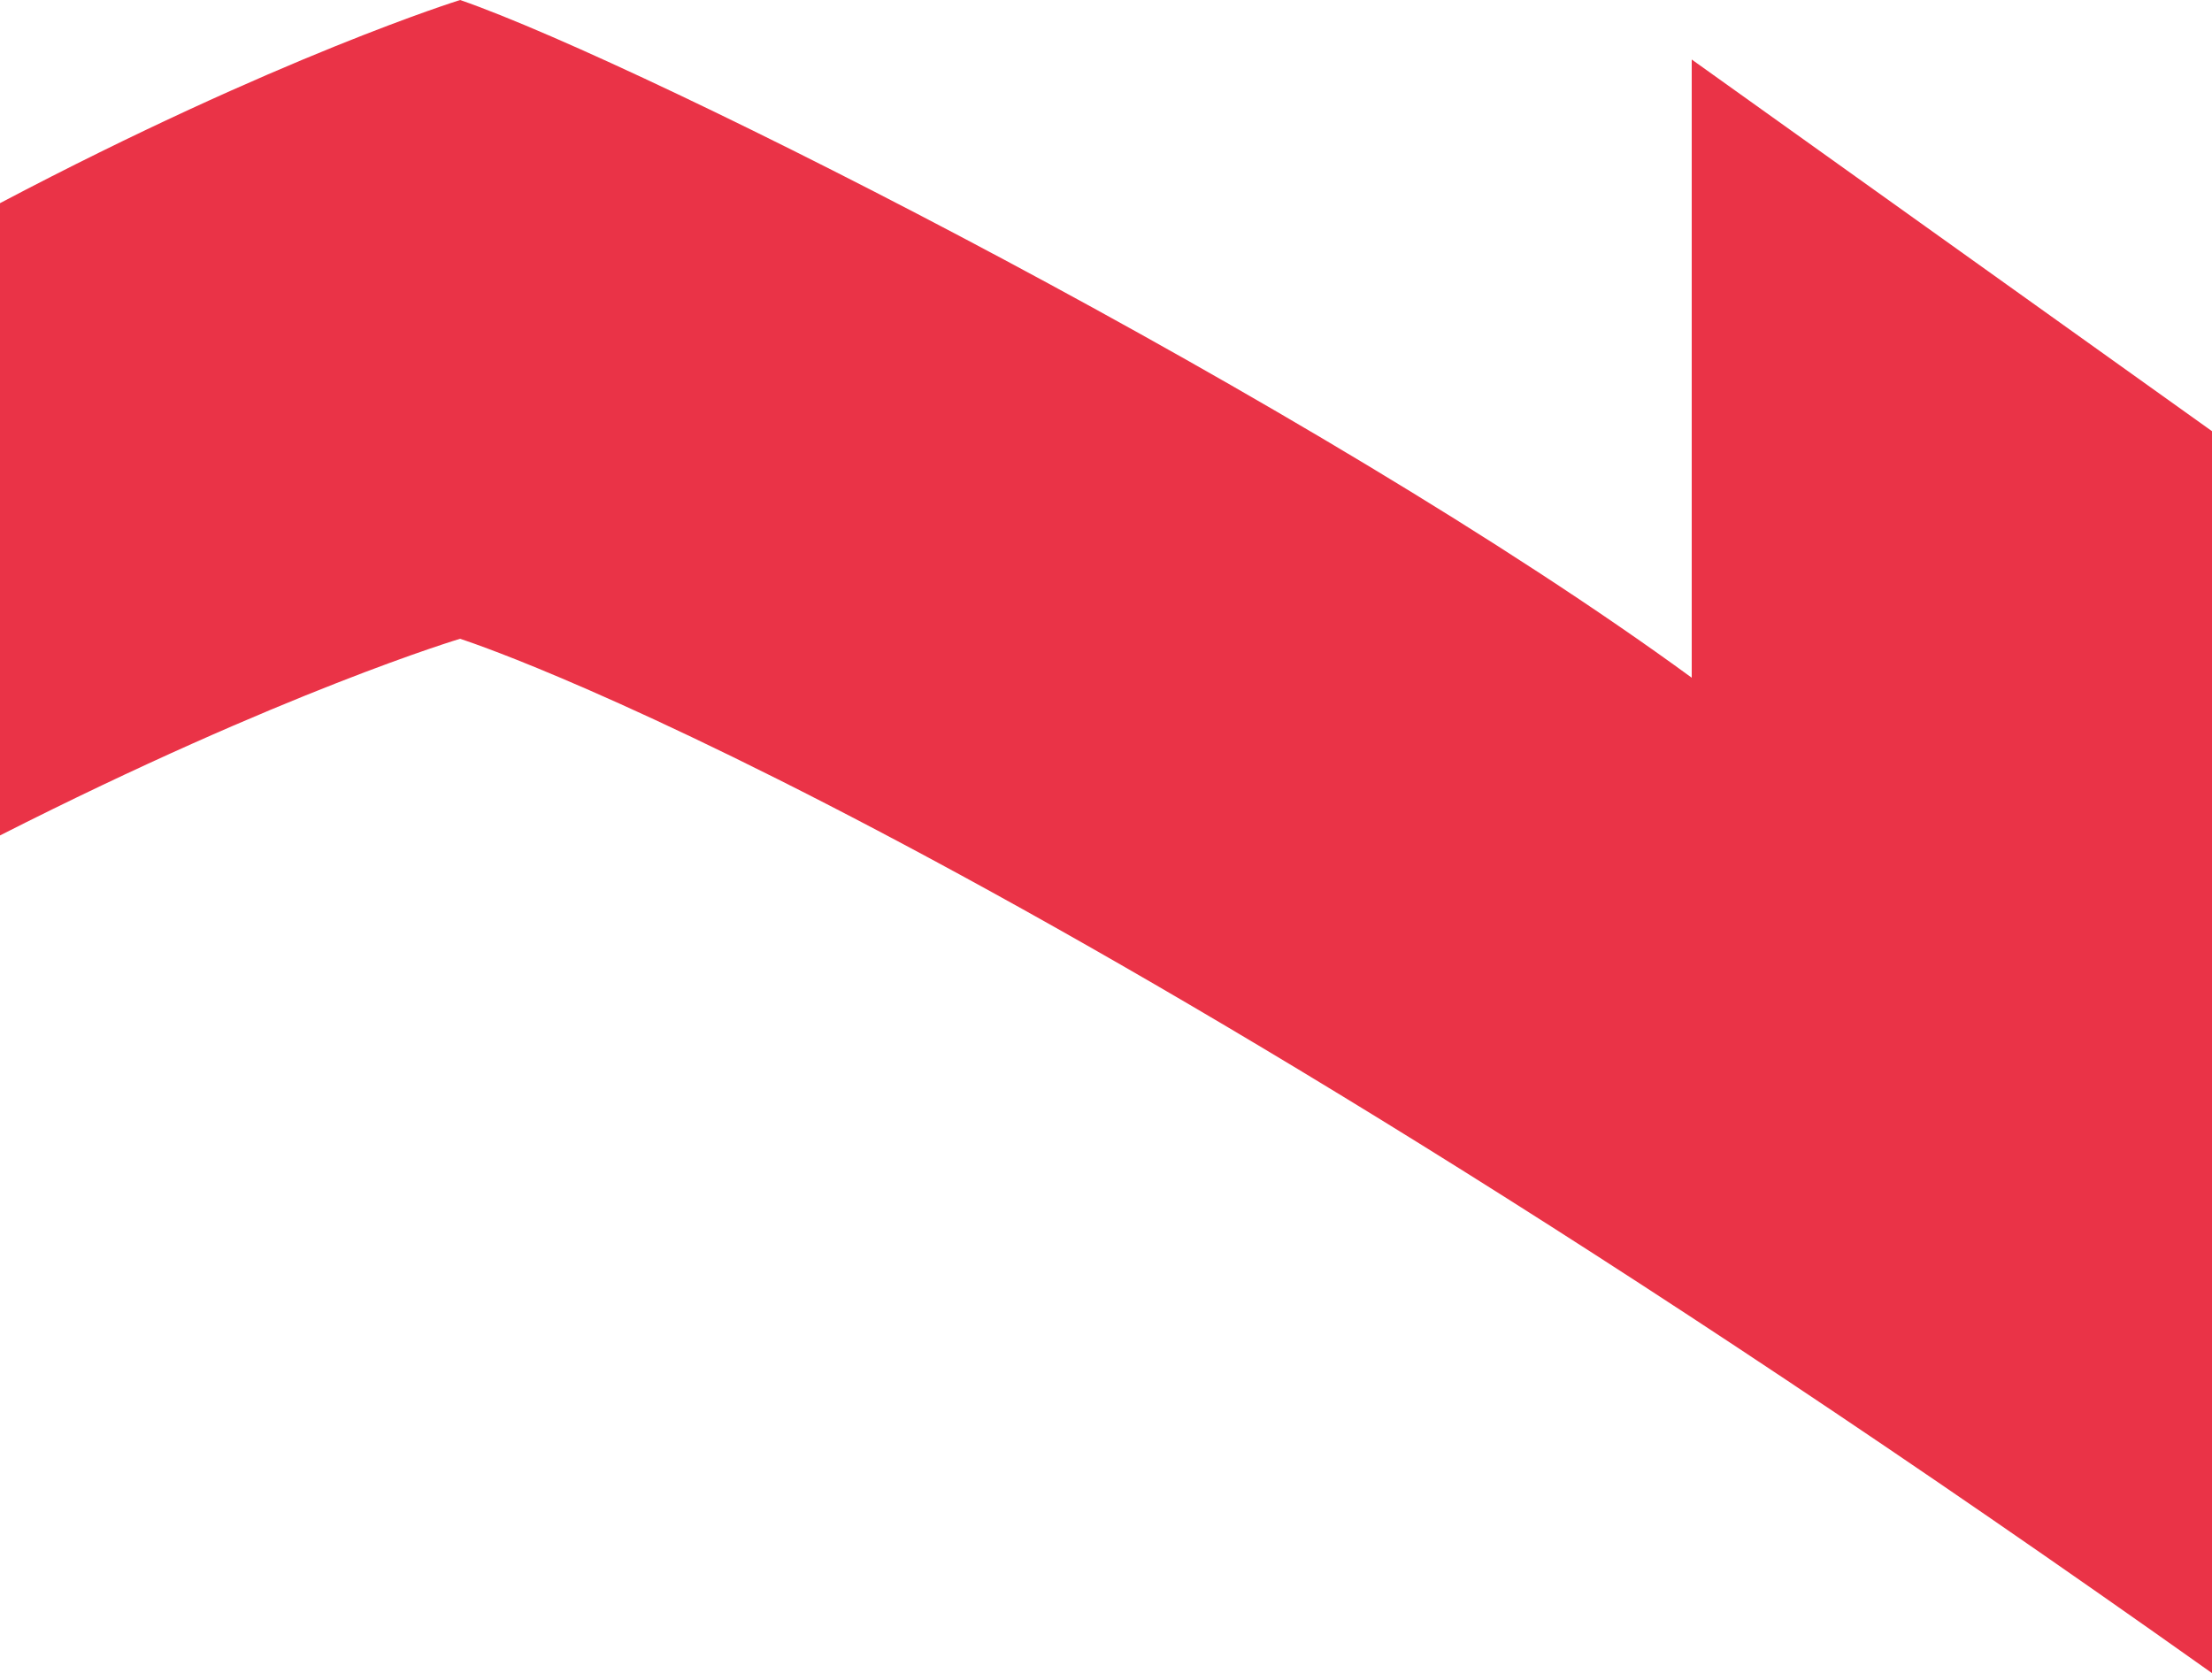 <svg xmlns="http://www.w3.org/2000/svg" id="Layer_1" viewBox="0 0 393.23 297.46"><defs><style>.cls-1{fill:#e50019;opacity:.8;}</style></defs><path class="cls-1" d="M300.74,10.58V120.49C233.92,71.65,114.87,11.45,81.8,0,81.8,0,49.5,10.03,0,36.12v112.41c50.52-25.63,81.78-34.96,81.78-34.96,0,0,93.98,29.54,311.45,183.89V76.66L300.74,10.58Z"></path></svg>